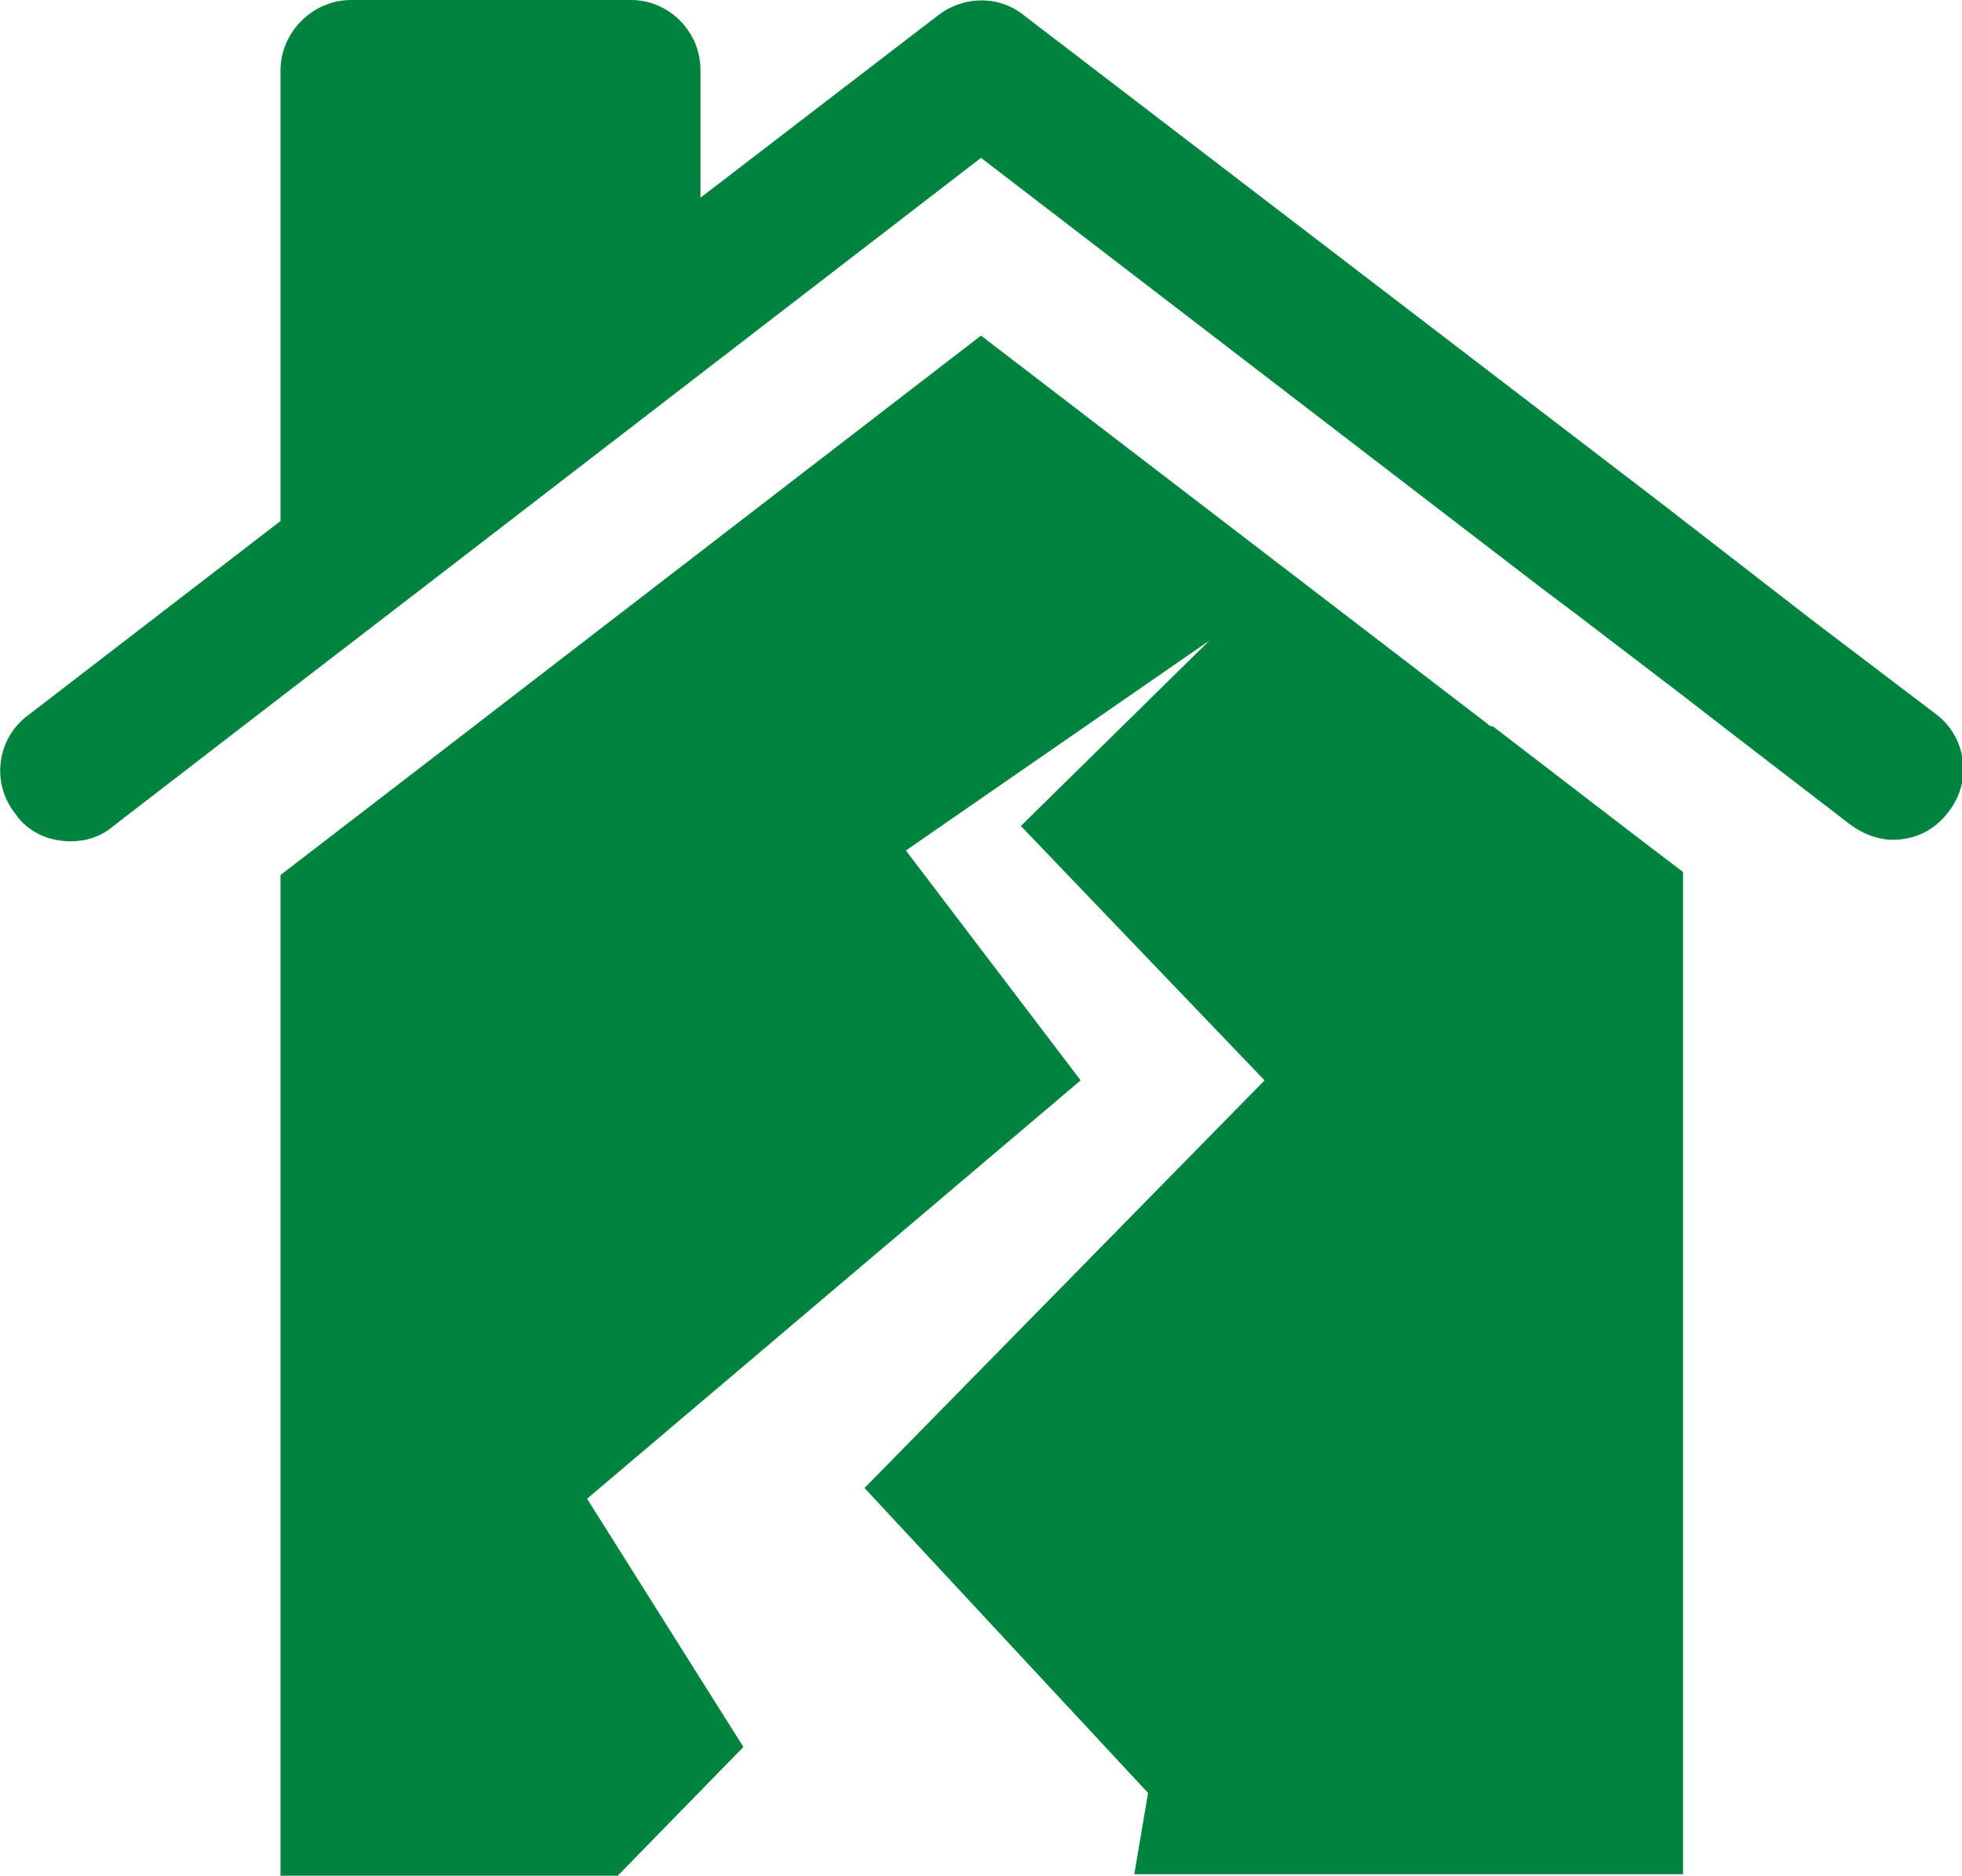 <?xml version="1.0" encoding="utf-8"?>
<!-- Generator: Adobe Illustrator 23.0.1, SVG Export Plug-In . SVG Version: 6.00 Build 0)  -->
<svg version="1.1" id="Layer_1" xmlns="http://www.w3.org/2000/svg" xmlns:xlink="http://www.w3.org/1999/xlink" x="0px" y="0px"
	 viewBox="0 0 128 122.4" style="enable-background:new 0 0 128 122.4;" xml:space="preserve">
<style type="text/css">
	.st0{fill:#00833E;}
</style>
<g>
	<path class="st0" d="M18.3,122.4V57.1l9.1-7L64,21.9l33,25.3c0.1,0.1,0.2,0.2,0.4,0.2l9.9,7.6l2.5,1.9v65.4H74l0.9-5.3L56.4,97.1
		l26.1-26.6L66.6,53.9l12.3-12.1L59.1,55.5l11.4,15L38.3,97.8L48.5,114l-8.2,8.4H18.3z"/>
	<path class="st0" d="M4.6,54.9c1,0,2-0.3,2.8-1l10.9-8.4l9.1-7L64,10.3l36.6,28.1l2,1.5l7.2,5.5l3.1,2.4l7.8,6c0.8,0.6,1.8,1,2.8,1
		c1.4,0,2.7-0.6,3.6-1.8c1.6-2,1.2-4.9-0.8-6.4l-7.9-6l-10.2-7.9L66.8,1c-1.6-1.3-3.9-1.3-5.6,0L45.7,12.9V4.6c0-1-0.3-1.9-0.8-2.6
		c-0.8-1.2-2.2-2-3.7-2H22.9c-2.5,0-4.6,2.1-4.6,4.6V34L1.8,46.7c-2,1.5-2.4,4.4-0.8,6.4C1.8,54.3,3.2,54.9,4.6,54.9"/>
</g>
</svg>
